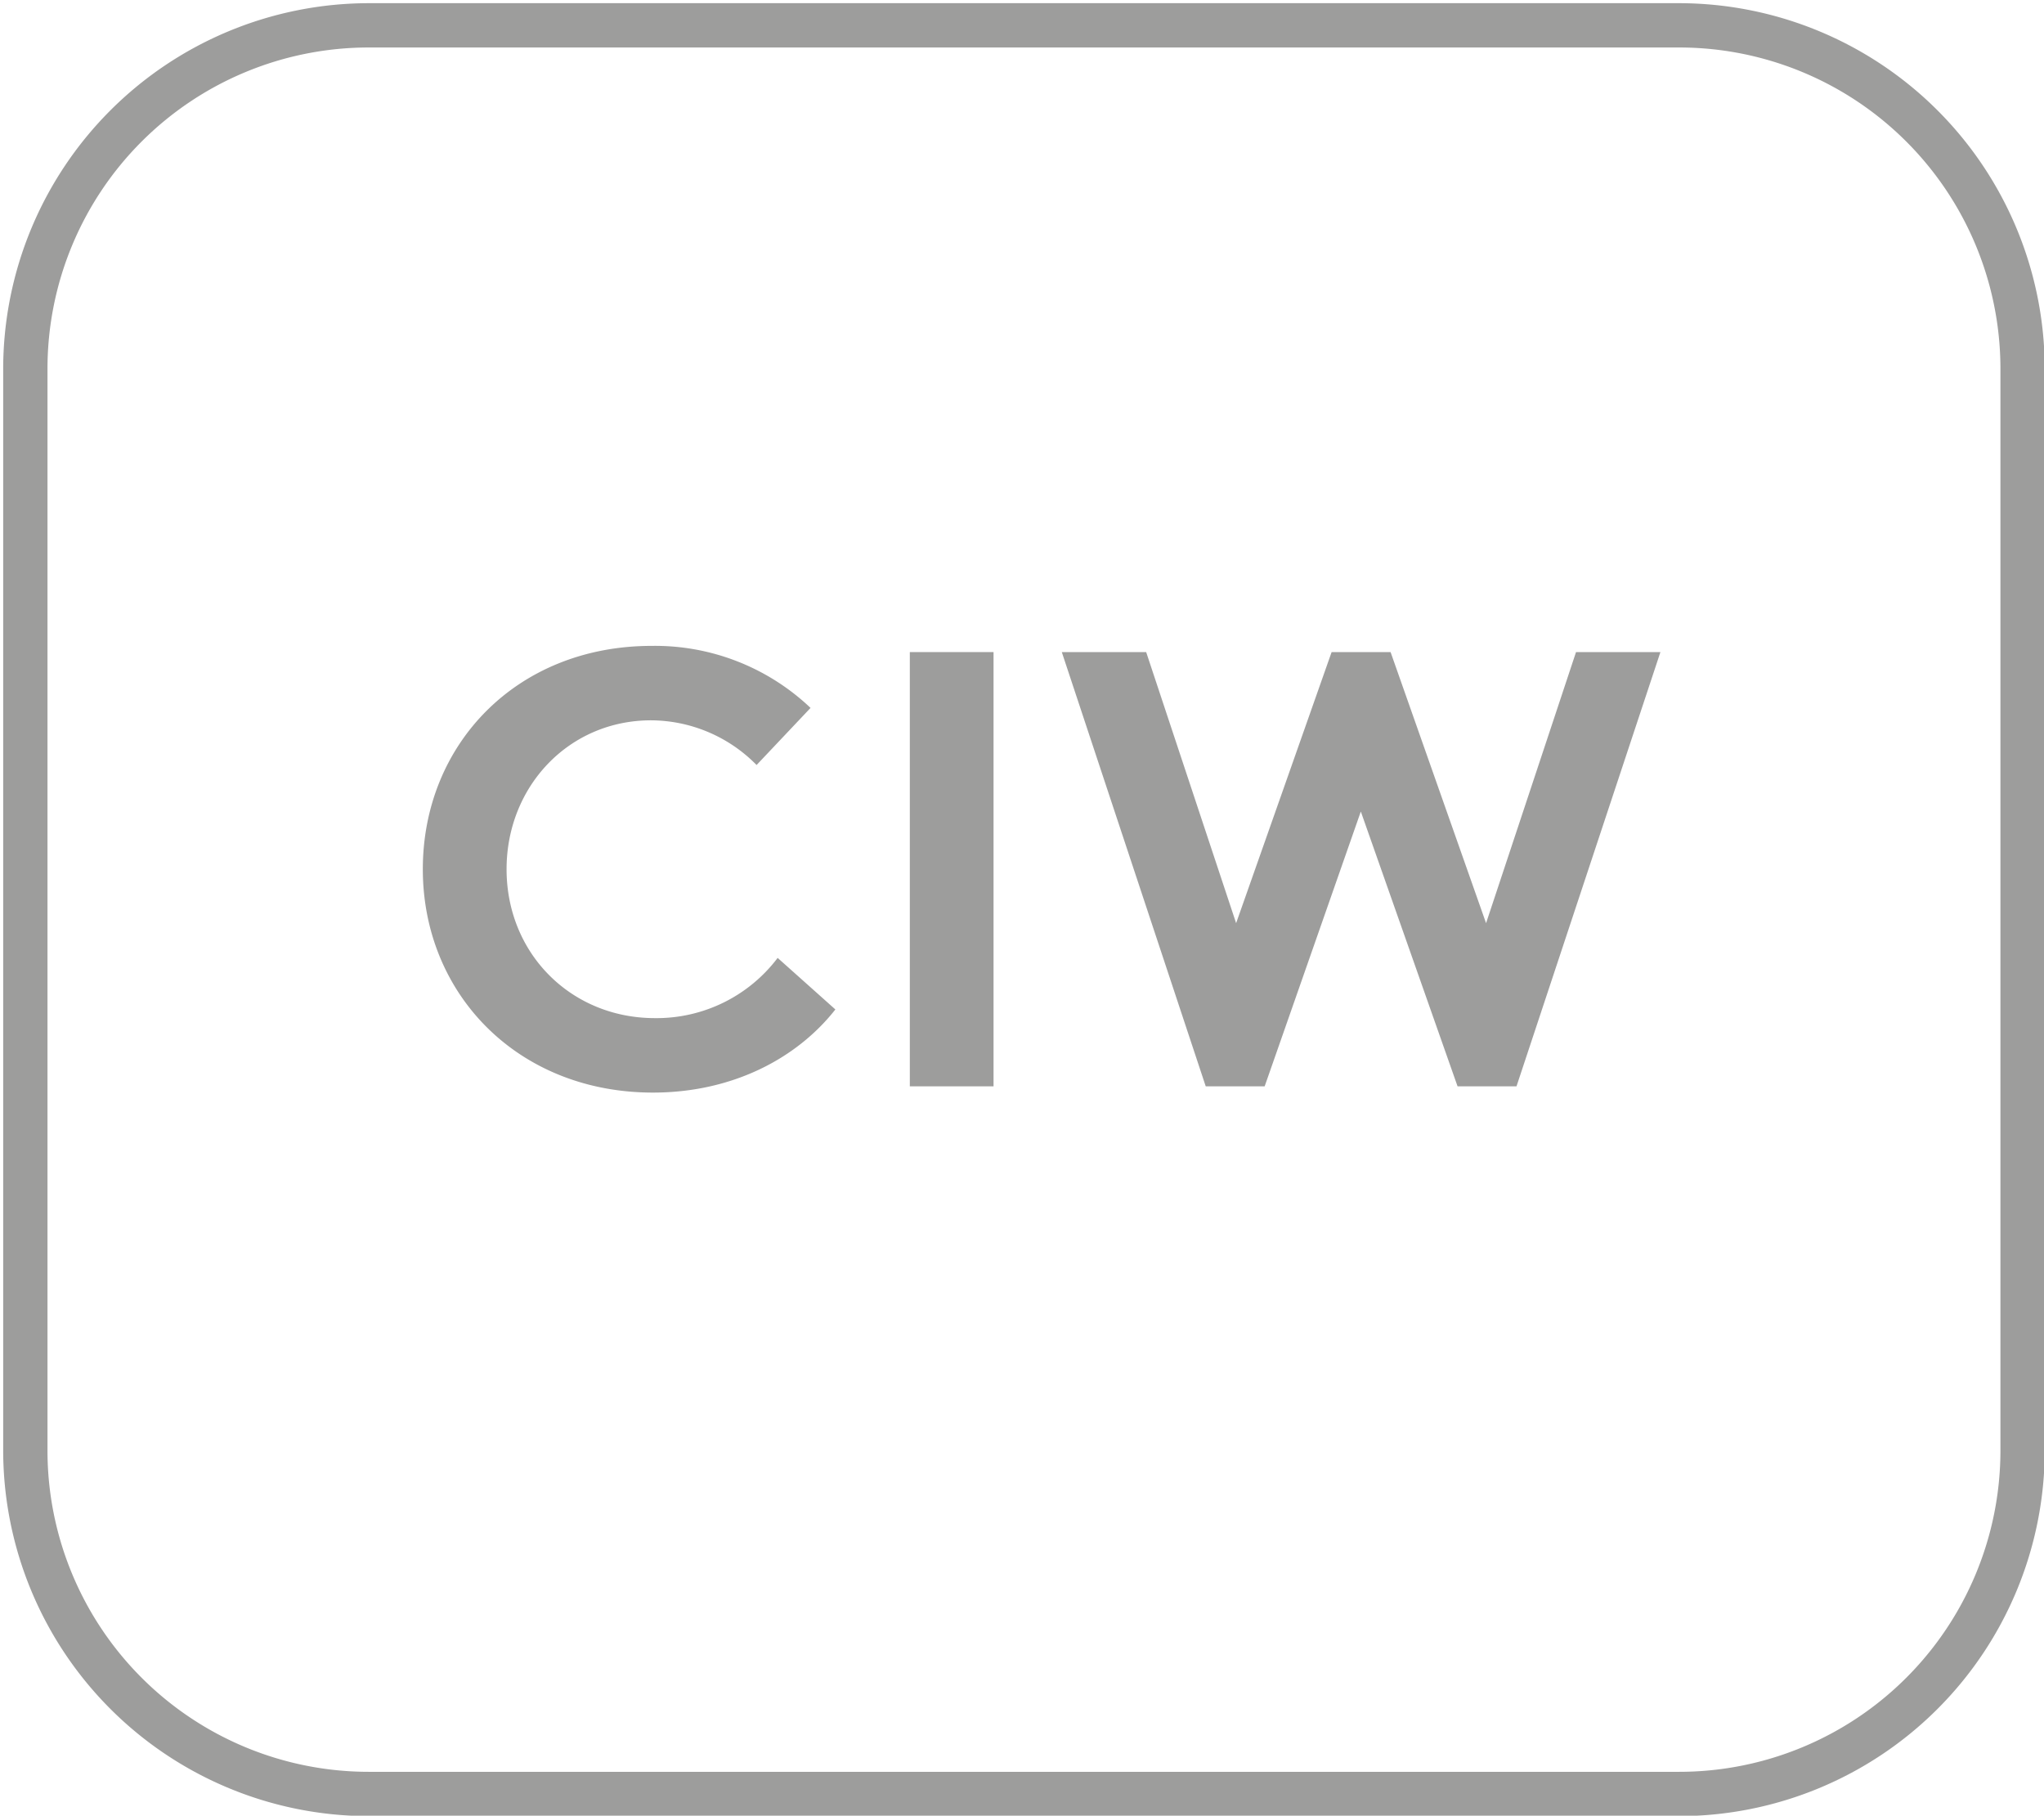 <svg xmlns="http://www.w3.org/2000/svg" viewBox="0 0 415.27 368.858"><defs><style>.cls-1{fill:none;}.cls-2{fill:#9d9d9c;}</style></defs><title>1 ciwZeichenfläche 1</title><g id="Ebene_1" data-name="Ebene 1"><rect class="cls-1" x="-0.074" y="0.183" width="415.269" height="368.859"/><path class="cls-2" d="M341.144,9.647a65.275,65.275,0,0,1,65.275,65.275V294.676a65.275,65.275,0,0,1-65.275,65.275H74.922A65.275,65.275,0,0,1,9.647,294.676V74.922A65.275,65.275,0,0,1,74.922,9.647H341.144m0-9H74.922A74.359,74.359,0,0,0,.647,74.922V294.676a74.359,74.359,0,0,0,74.275,74.275H341.144a74.359,74.359,0,0,0,74.275-74.275V74.922A74.359,74.359,0,0,0,341.144.647Z"/></g><g id="Ebene_2" data-name="Ebene 2"><path class="cls-2" d="M102.918,176.582c0,17.138,13.106,30.251,30.122,30.251A30.826,30.826,0,0,0,157.992,194.6l11.726,10.474c-7.818,9.951-20.924,16.888-37.059,16.888-27.473,0-46.756-20.051-46.756-45.379s19.037-45.369,46.51-45.369a45.878,45.878,0,0,1,32.263,12.6l-10.966,11.6a30.219,30.219,0,0,0-21.424-9.079C115.525,146.333,102.918,159.82,102.918,176.582Z"/><path class="cls-2" d="M184.846,132.473h17.008v88.22H184.846Z"/><path class="cls-2" d="M215.721,132.473h17.141l18.276,55.07,19.4-55.07h11.98l19.4,55.07,18.276-55.07H337.34L308.1,220.693H296.127l-19.656-55.83-19.537,55.83H244.962Z"/></g></svg>